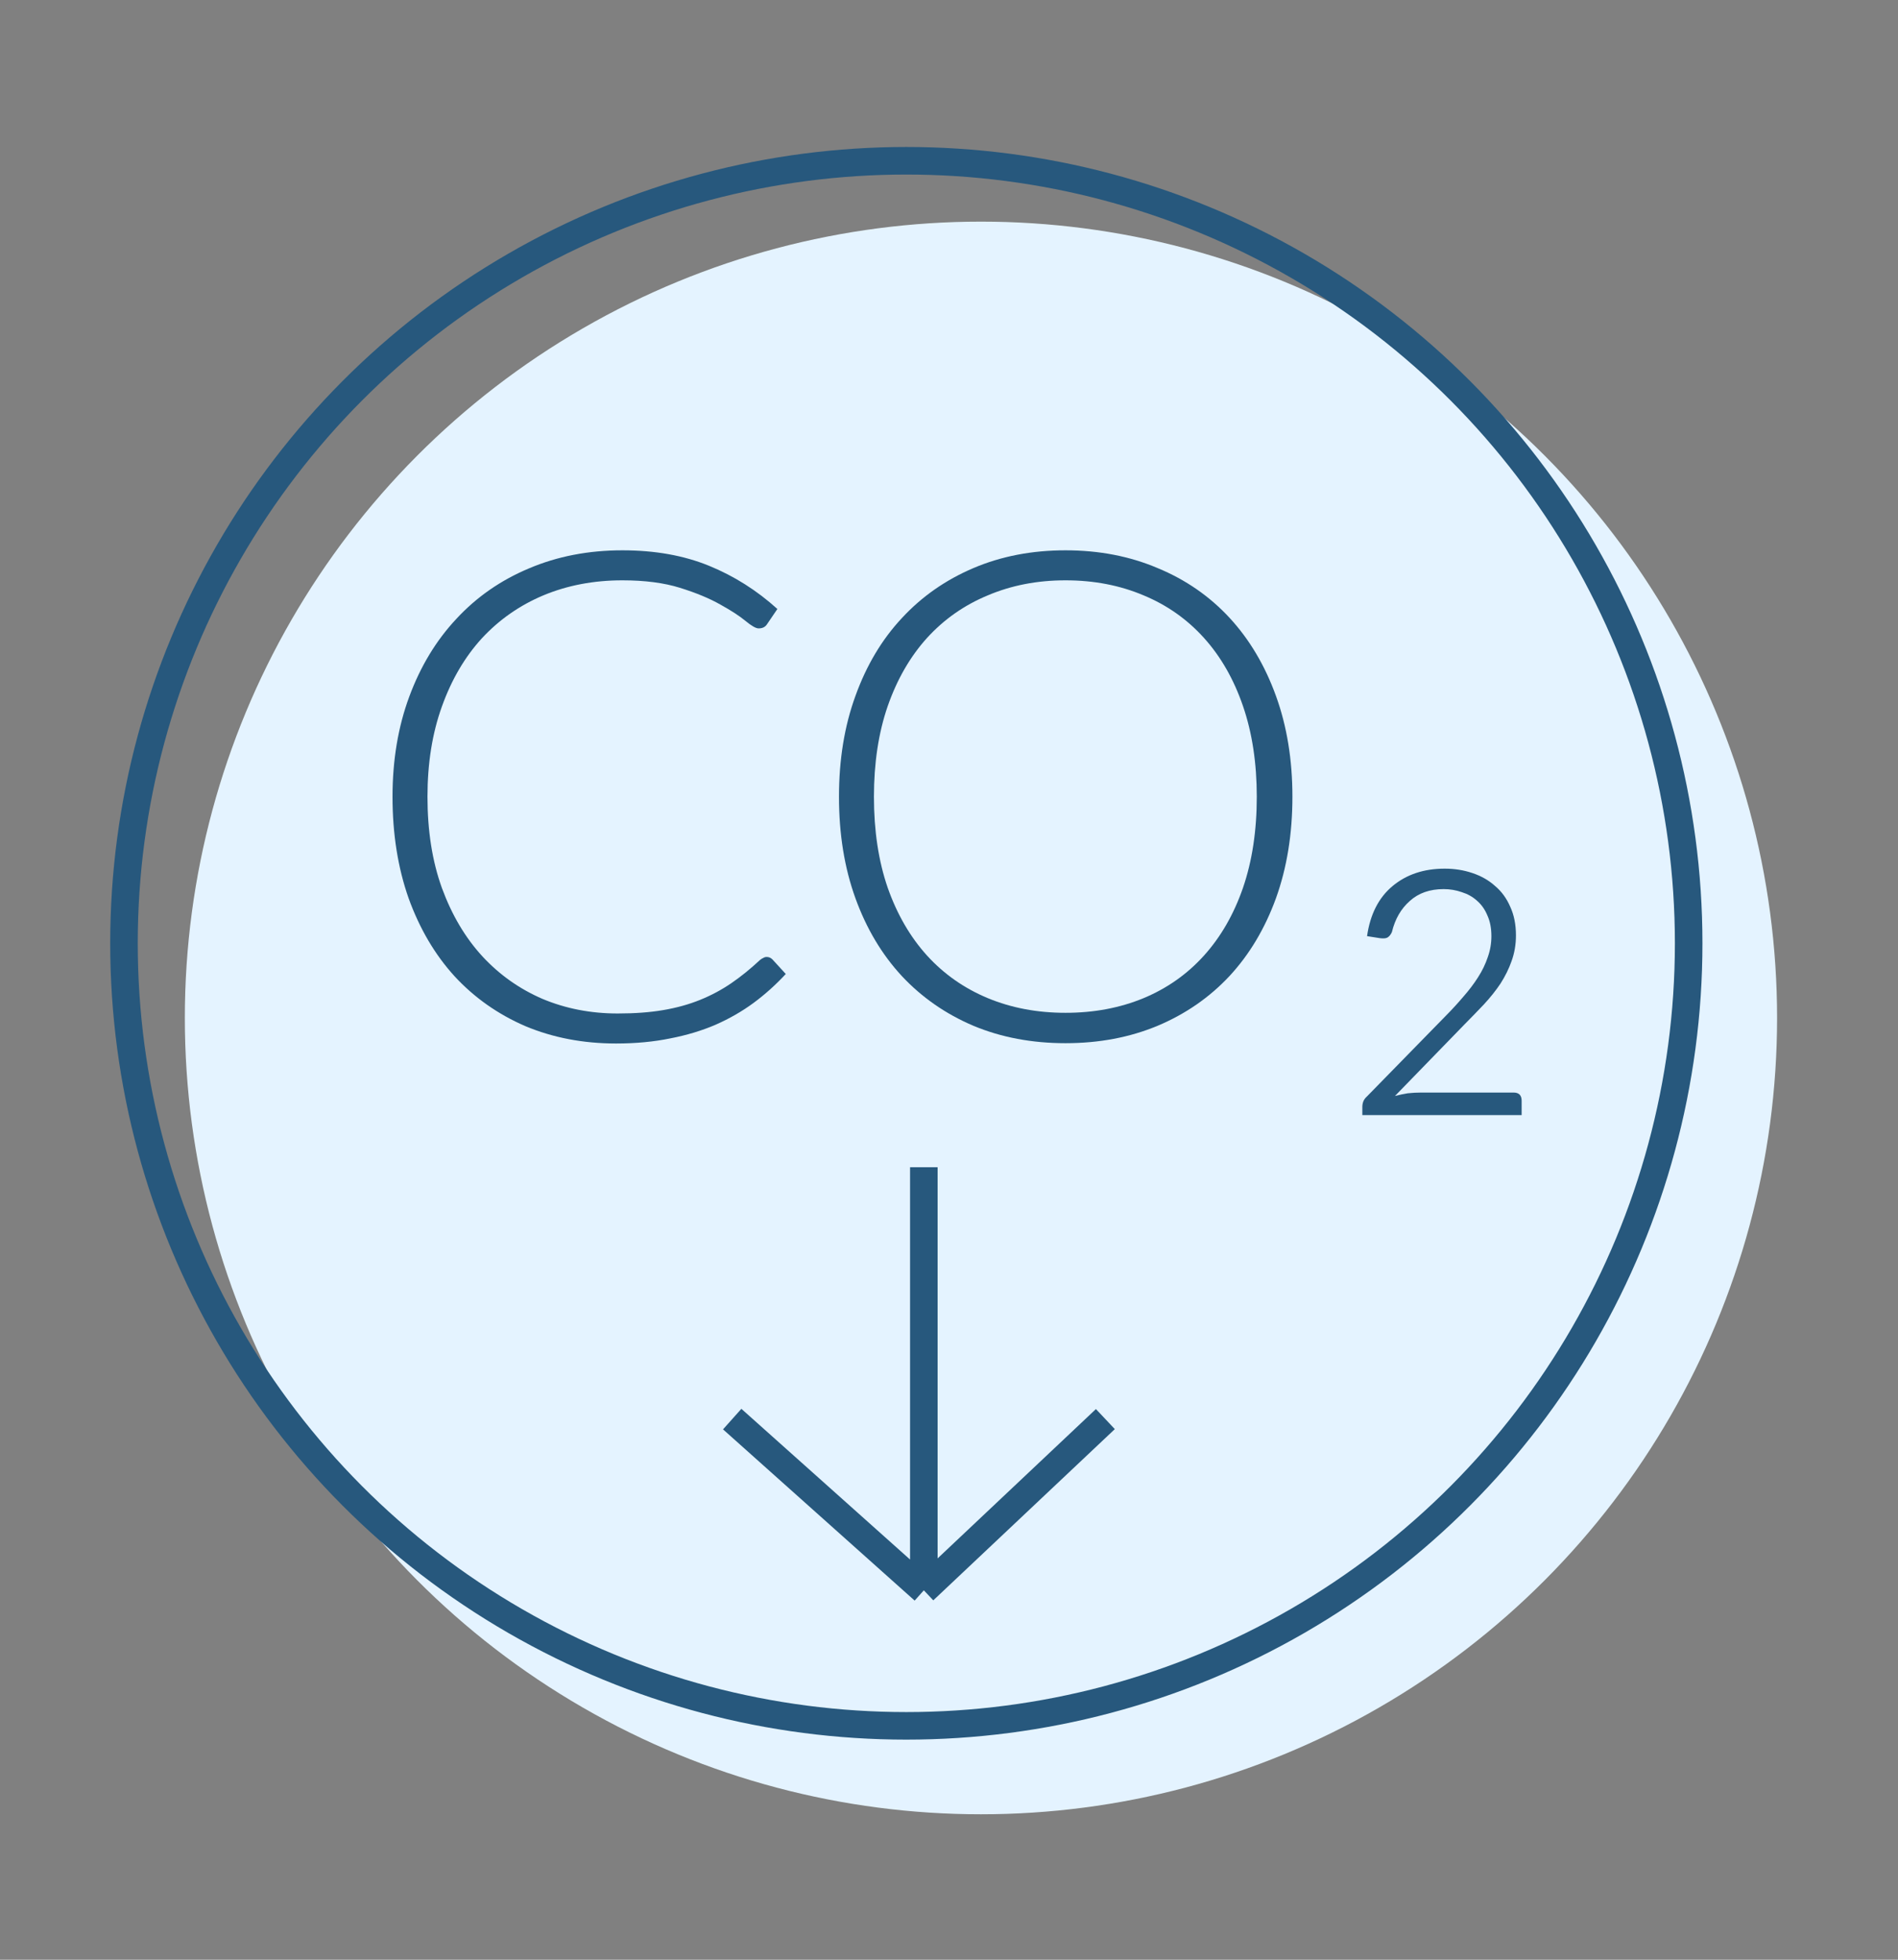 <svg width="31" height="32" viewBox="0 0 31 32" fill="none" xmlns="http://www.w3.org/2000/svg">
<rect x="0" y="0" width="31" height="32" fill="#808080" stroke="none"/>
<circle cx="16.022" cy="16.622" r="13.003" fill="#E4F3FF"/>
<path d="M12.521 15.626C12.558 15.626 12.589 15.639 12.615 15.665L12.834 15.904C12.673 16.078 12.498 16.236 12.307 16.377C12.121 16.514 11.914 16.633 11.687 16.733C11.464 16.829 11.216 16.904 10.946 16.956C10.678 17.011 10.384 17.039 10.062 17.039C9.524 17.039 9.03 16.944 8.579 16.755C8.133 16.562 7.748 16.291 7.426 15.943C7.104 15.59 6.854 15.165 6.674 14.668C6.499 14.171 6.411 13.618 6.411 13.01C6.411 12.413 6.502 11.867 6.685 11.374C6.868 10.88 7.124 10.457 7.454 10.105C7.783 9.749 8.179 9.474 8.64 9.281C9.101 9.085 9.61 8.986 10.166 8.986C10.697 8.986 11.167 9.07 11.577 9.237C11.987 9.404 12.36 9.639 12.697 9.944L12.527 10.194C12.498 10.239 12.452 10.261 12.39 10.261C12.346 10.261 12.274 10.22 12.175 10.138C12.077 10.057 11.939 9.968 11.764 9.871C11.588 9.771 11.368 9.68 11.105 9.598C10.845 9.517 10.532 9.476 10.166 9.476C9.698 9.476 9.267 9.558 8.876 9.721C8.488 9.884 8.153 10.118 7.871 10.422C7.593 10.726 7.375 11.097 7.218 11.535C7.06 11.973 6.982 12.464 6.982 13.01C6.982 13.566 7.06 14.064 7.218 14.501C7.379 14.939 7.598 15.31 7.877 15.614C8.155 15.915 8.482 16.147 8.859 16.31C9.24 16.47 9.65 16.549 10.089 16.549C10.367 16.549 10.614 16.531 10.83 16.494C11.05 16.457 11.251 16.401 11.434 16.327C11.617 16.253 11.787 16.162 11.945 16.054C12.102 15.946 12.258 15.82 12.412 15.676C12.43 15.661 12.448 15.65 12.466 15.642C12.485 15.631 12.503 15.626 12.521 15.626Z" fill="#27587D"/>
<path d="M21.109 13.01C21.109 13.618 21.019 14.171 20.84 14.668C20.66 15.162 20.408 15.585 20.082 15.937C19.756 16.286 19.365 16.557 18.907 16.75C18.453 16.939 17.952 17.034 17.403 17.034C16.854 17.034 16.352 16.939 15.899 16.75C15.445 16.557 15.055 16.286 14.729 15.937C14.403 15.585 14.151 15.162 13.972 14.668C13.792 14.171 13.703 13.618 13.703 13.01C13.703 12.405 13.792 11.856 13.972 11.363C14.151 10.866 14.403 10.443 14.729 10.094C15.055 9.741 15.445 9.469 15.899 9.276C16.352 9.083 16.854 8.986 17.403 8.986C17.952 8.986 18.453 9.083 18.907 9.276C19.365 9.465 19.756 9.736 20.082 10.088C20.408 10.441 20.66 10.866 20.84 11.363C21.019 11.856 21.109 12.405 21.109 13.01ZM20.527 13.01C20.527 12.461 20.452 11.967 20.302 11.53C20.152 11.092 19.939 10.721 19.665 10.417C19.39 10.112 19.061 9.88 18.677 9.721C18.292 9.558 17.868 9.476 17.403 9.476C16.942 9.476 16.519 9.558 16.135 9.721C15.75 9.88 15.419 10.112 15.141 10.417C14.866 10.721 14.652 11.092 14.499 11.53C14.348 11.967 14.274 12.461 14.274 13.01C14.274 13.563 14.348 14.058 14.499 14.496C14.652 14.93 14.866 15.299 15.141 15.603C15.419 15.908 15.75 16.139 16.135 16.299C16.519 16.458 16.942 16.538 17.403 16.538C17.868 16.538 18.292 16.458 18.677 16.299C19.061 16.139 19.39 15.908 19.665 15.603C19.939 15.299 20.152 14.93 20.302 14.496C20.452 14.058 20.527 13.563 20.527 13.01Z" fill="#27587D"/>
<path d="M24.722 17.84C24.809 17.84 24.853 17.885 24.853 17.974V18.208H22.251V18.074C22.251 18.044 22.256 18.015 22.267 17.985C22.279 17.955 22.299 17.928 22.328 17.902L23.618 16.583C23.721 16.479 23.816 16.375 23.904 16.271C23.995 16.167 24.074 16.063 24.14 15.959C24.209 15.852 24.262 15.742 24.299 15.631C24.339 15.52 24.359 15.405 24.359 15.286C24.359 15.156 24.337 15.043 24.293 14.947C24.253 14.85 24.196 14.77 24.123 14.707C24.054 14.644 23.971 14.598 23.876 14.568C23.781 14.535 23.682 14.518 23.58 14.518C23.353 14.518 23.168 14.583 23.025 14.713C22.882 14.839 22.785 15.008 22.734 15.219C22.716 15.26 22.692 15.29 22.663 15.308C22.637 15.323 22.595 15.327 22.537 15.319L22.328 15.286C22.379 14.93 22.518 14.657 22.745 14.468C22.972 14.279 23.256 14.184 23.596 14.184C23.757 14.184 23.909 14.208 24.052 14.257C24.195 14.305 24.317 14.375 24.42 14.468C24.526 14.557 24.608 14.67 24.667 14.807C24.729 14.941 24.76 15.097 24.76 15.275C24.76 15.423 24.736 15.562 24.689 15.692C24.645 15.818 24.584 15.941 24.508 16.06C24.431 16.175 24.341 16.288 24.238 16.399C24.136 16.507 24.03 16.616 23.92 16.727L22.784 17.896C22.853 17.878 22.923 17.863 22.992 17.852C23.065 17.844 23.139 17.84 23.212 17.84H24.722Z" fill="#27587D"/>
<path d="M15.089 19.06V25.968M15.089 25.968L11.959 23.172M15.089 25.968L18.054 23.172" stroke="#27587D" stroke-width="0.45"/>
<circle cx="14.803" cy="15.403" r="12.778" stroke="#27587D" stroke-width="0.45"/>
</svg>
